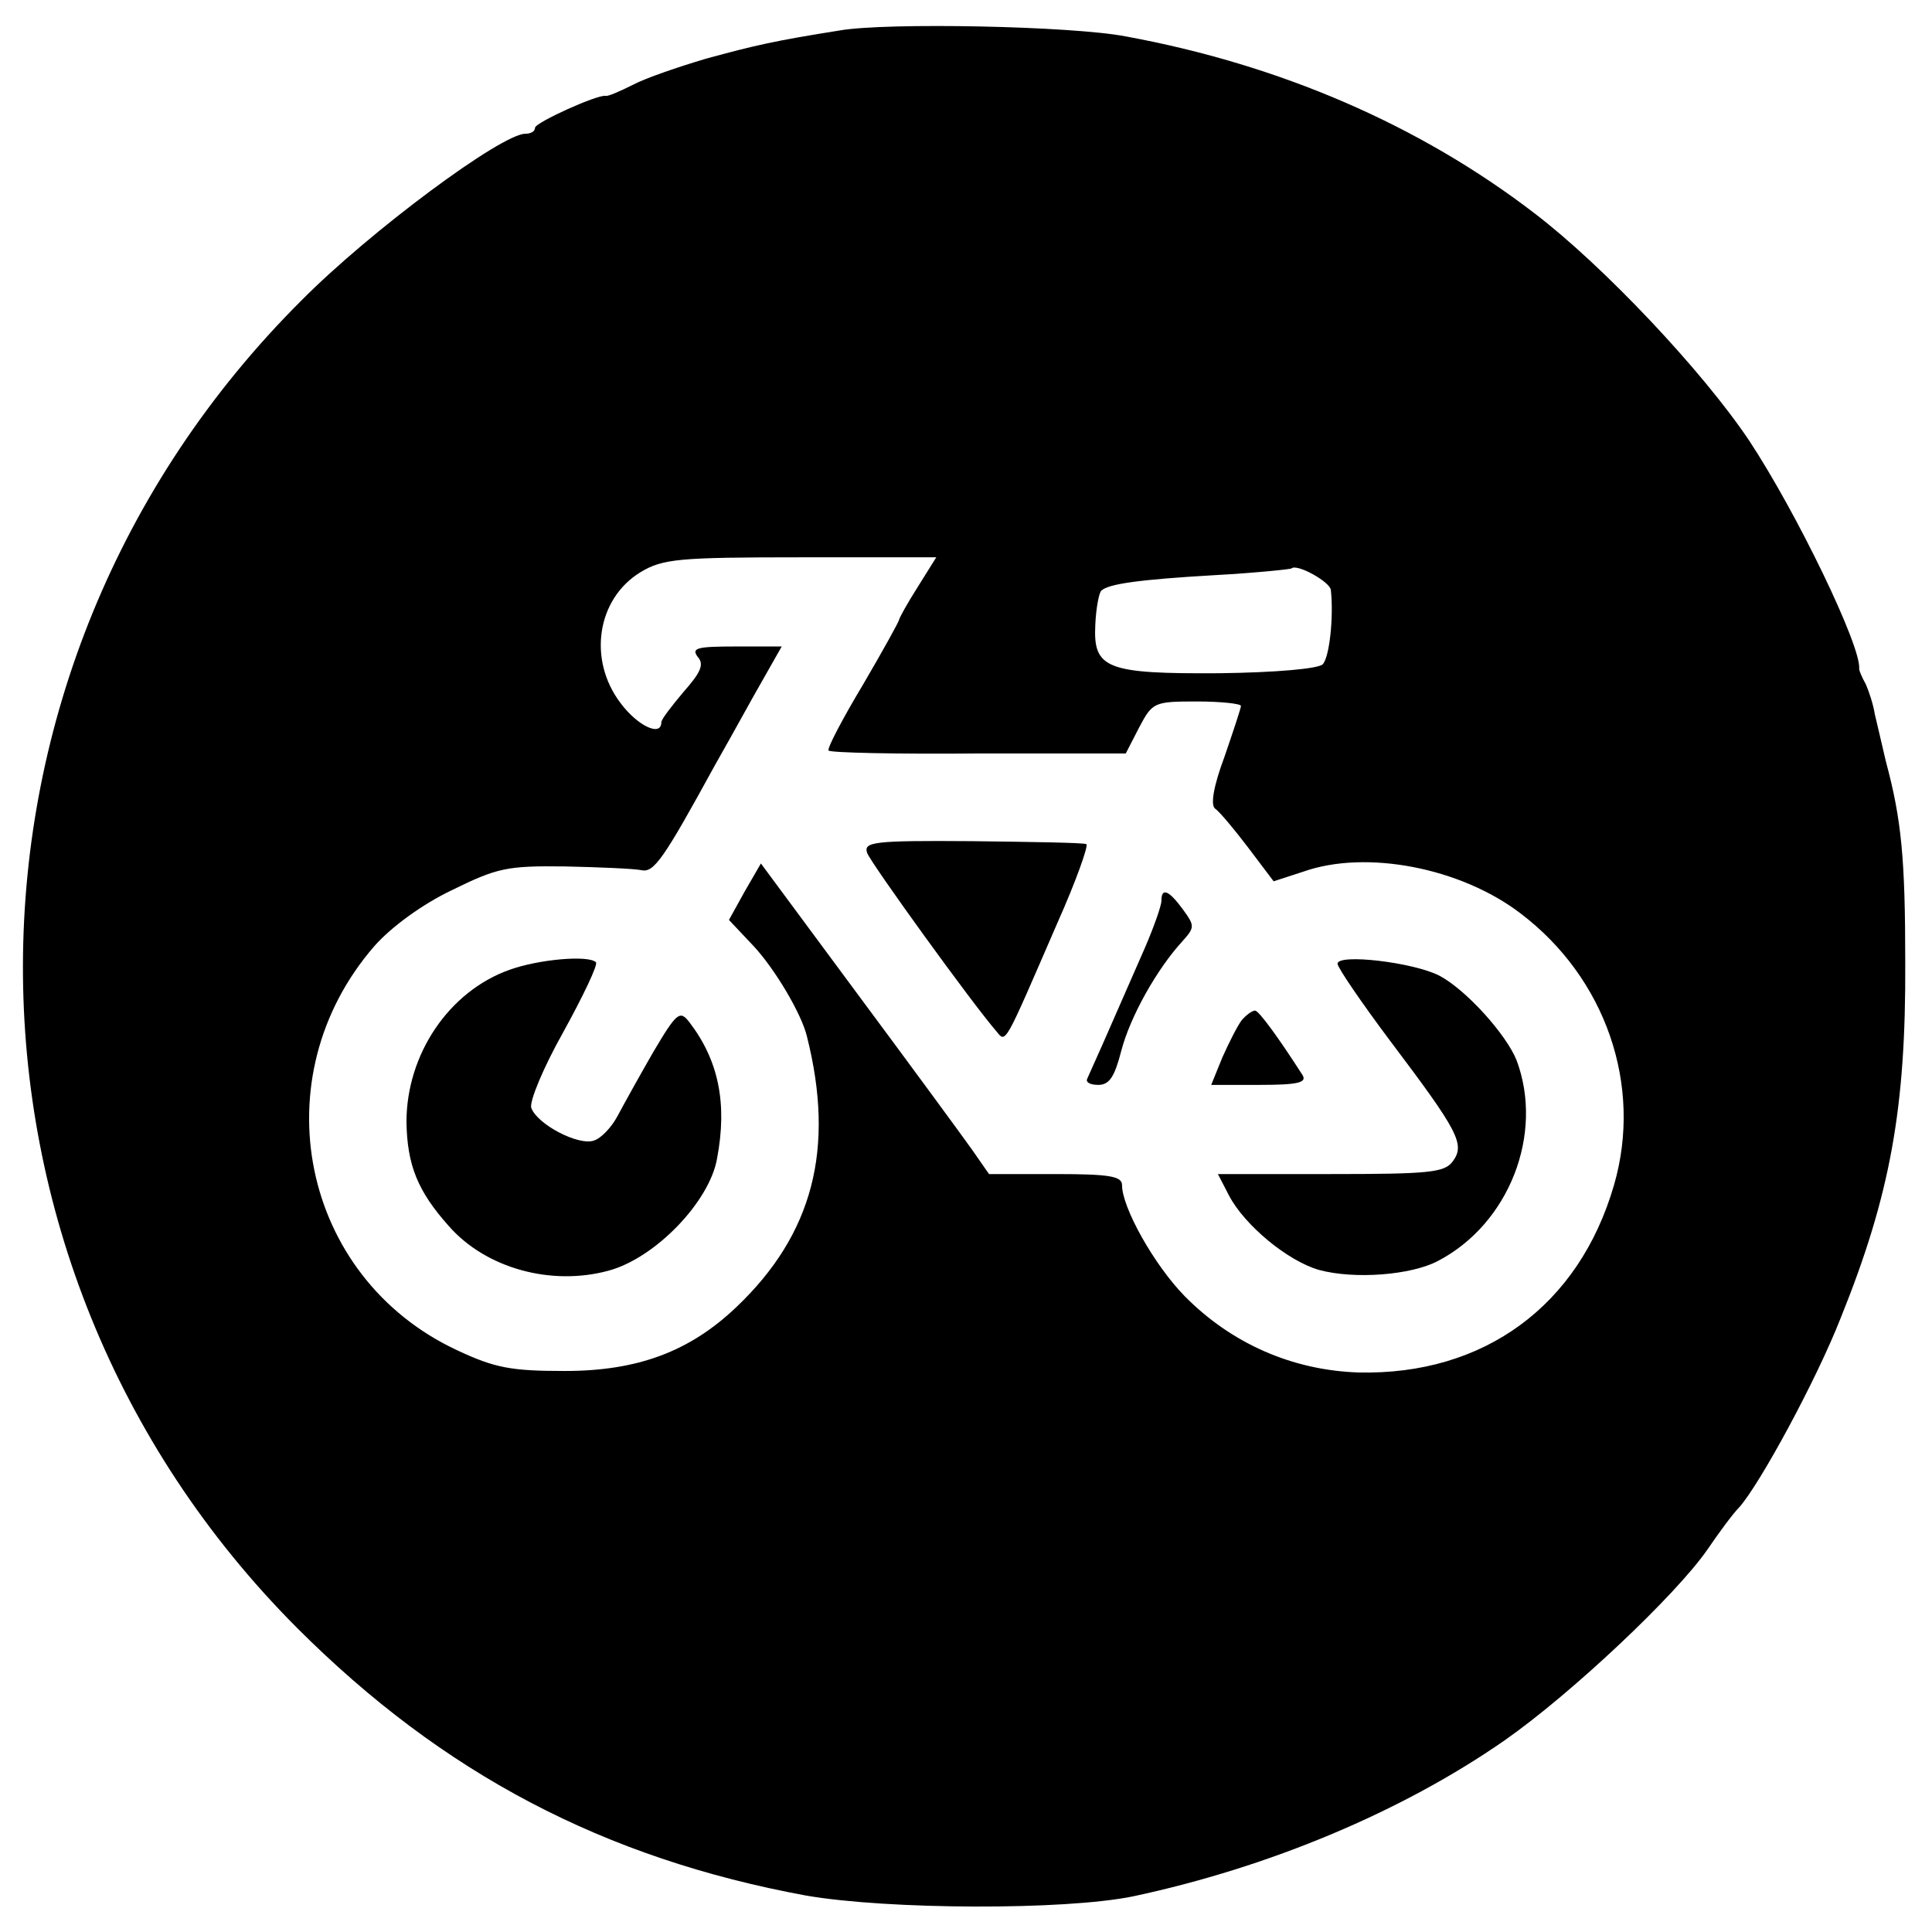 <?xml version="1.0" standalone="no"?>
<!DOCTYPE svg PUBLIC "-//W3C//DTD SVG 20010904//EN"
 "http://www.w3.org/TR/2001/REC-SVG-20010904/DTD/svg10.dtd">
<svg version="1.0" xmlns="http://www.w3.org/2000/svg"
 width="260pt" height="260pt" viewBox="0 0 260 260"
 preserveAspectRatio="xMidYMid meet">
<g transform="translate(0,260) scale(0.1,-0.1)"
fill="#000000" stroke="none">
<path d="M1130 2559 c-88 -14 -114 -20 -180 -38 -37 -11 -81 -26 -98 -35 -18
-9 -34 -16 -37 -15 -11 2 -95 -36 -95 -43 0 -5 -6 -8 -13 -8 -32 0 -209 -131
-302 -225 -497 -496 -499 -1291 -5 -1786 196 -196 413 -310 685 -360 110 -19
348 -20 440 -1 183 39 362 114 500 210 90 63 231 196 273 257 15 22 34 48 43
57 28 32 103 170 136 254 67 166 88 283 87 479 0 139 -5 192 -26 270 -5 22
-12 51 -15 64 -2 13 -8 31 -12 40 -5 9 -9 18 -9 21 3 30 -84 210 -148 307 -63
94 -196 235 -289 306 -155 119 -343 200 -550 238 -72 14 -322 19 -385 8z m105
-749 c-14 -22 -25 -42 -25 -44 0 -2 -22 -42 -49 -88 -27 -45 -48 -85 -46 -88
2 -3 92 -5 201 -4 l199 0 18 35 c18 34 20 35 78 35 32 0 59 -3 59 -6 0 -3 -10
-33 -22 -68 -15 -40 -19 -65 -13 -70 6 -4 26 -28 45 -53 l34 -45 40 13 c85 30
212 5 292 -56 115 -87 165 -232 126 -366 -47 -162 -175 -256 -344 -252 -89 3
-171 39 -234 103 -41 42 -84 119 -84 149 0 12 -16 15 -89 15 l-90 0 -23 33
c-12 17 -81 111 -153 208 l-131 177 -22 -38 -21 -38 33 -35 c29 -31 65 -92 72
-122 38 -151 8 -266 -95 -364 -63 -60 -133 -86 -231 -86 -72 0 -94 4 -145 28
-210 98 -265 367 -111 544 22 25 64 56 104 75 61 30 74 33 152 32 47 -1 93 -3
103 -5 17 -4 30 15 99 141 8 14 31 55 52 93 l38 67 -62 0 c-52 0 -60 -2 -51
-14 9 -10 4 -21 -19 -47 -16 -19 -30 -37 -30 -41 0 -20 -32 -5 -55 26 -44 58
-32 140 27 176 30 18 51 20 216 20 l182 0 -25 -40z m556 -4 c4 -37 -2 -91 -11
-100 -6 -6 -63 -11 -138 -12 -153 -1 -171 6 -168 65 1 23 5 43 8 46 9 9 49 15
153 21 55 3 102 8 103 9 7 7 52 -18 53 -29z"/>
<path d="M1167 1452 c6 -15 141 -202 174 -240 13 -16 10 -20 82 146 25 56 42
104 39 106 -4 2 -73 3 -154 4 -134 1 -146 -1 -141 -16z"/>
<path d="M1563 1388 c0 -7 -10 -35 -22 -63 -29 -66 -36 -82 -57 -130 -10 -22
-19 -43 -21 -47 -2 -5 5 -8 15 -8 15 0 22 11 31 46 12 46 48 110 82 147 17 19
17 21 1 43 -19 26 -29 30 -29 12z"/>
<path d="M686 1295 c-82 -29 -139 -114 -139 -205 1 -58 15 -93 57 -140 50 -57
138 -81 215 -60 63 17 136 93 146 151 14 74 2 132 -37 183 -13 17 -17 14 -49
-40 -19 -33 -40 -71 -48 -86 -8 -15 -22 -30 -32 -33 -21 -7 -76 22 -84 44 -3
8 16 54 43 102 27 49 47 91 44 94 -10 10 -77 4 -116 -10z"/>
<path d="M1800 1303 c0 -5 32 -52 71 -104 92 -122 101 -139 84 -162 -11 -15
-32 -17 -164 -17 l-152 0 15 -29 c21 -40 79 -88 121 -100 48 -13 124 -7 160
12 96 50 143 171 106 270 -14 35 -68 95 -104 114 -35 18 -137 30 -137 16z"/>
<path d="M1671 1227 c-6 -8 -17 -30 -26 -50 l-15 -37 65 0 c51 0 64 3 58 13
-32 50 -59 87 -64 87 -4 0 -12 -6 -18 -13z"/>
</g>
</svg>
